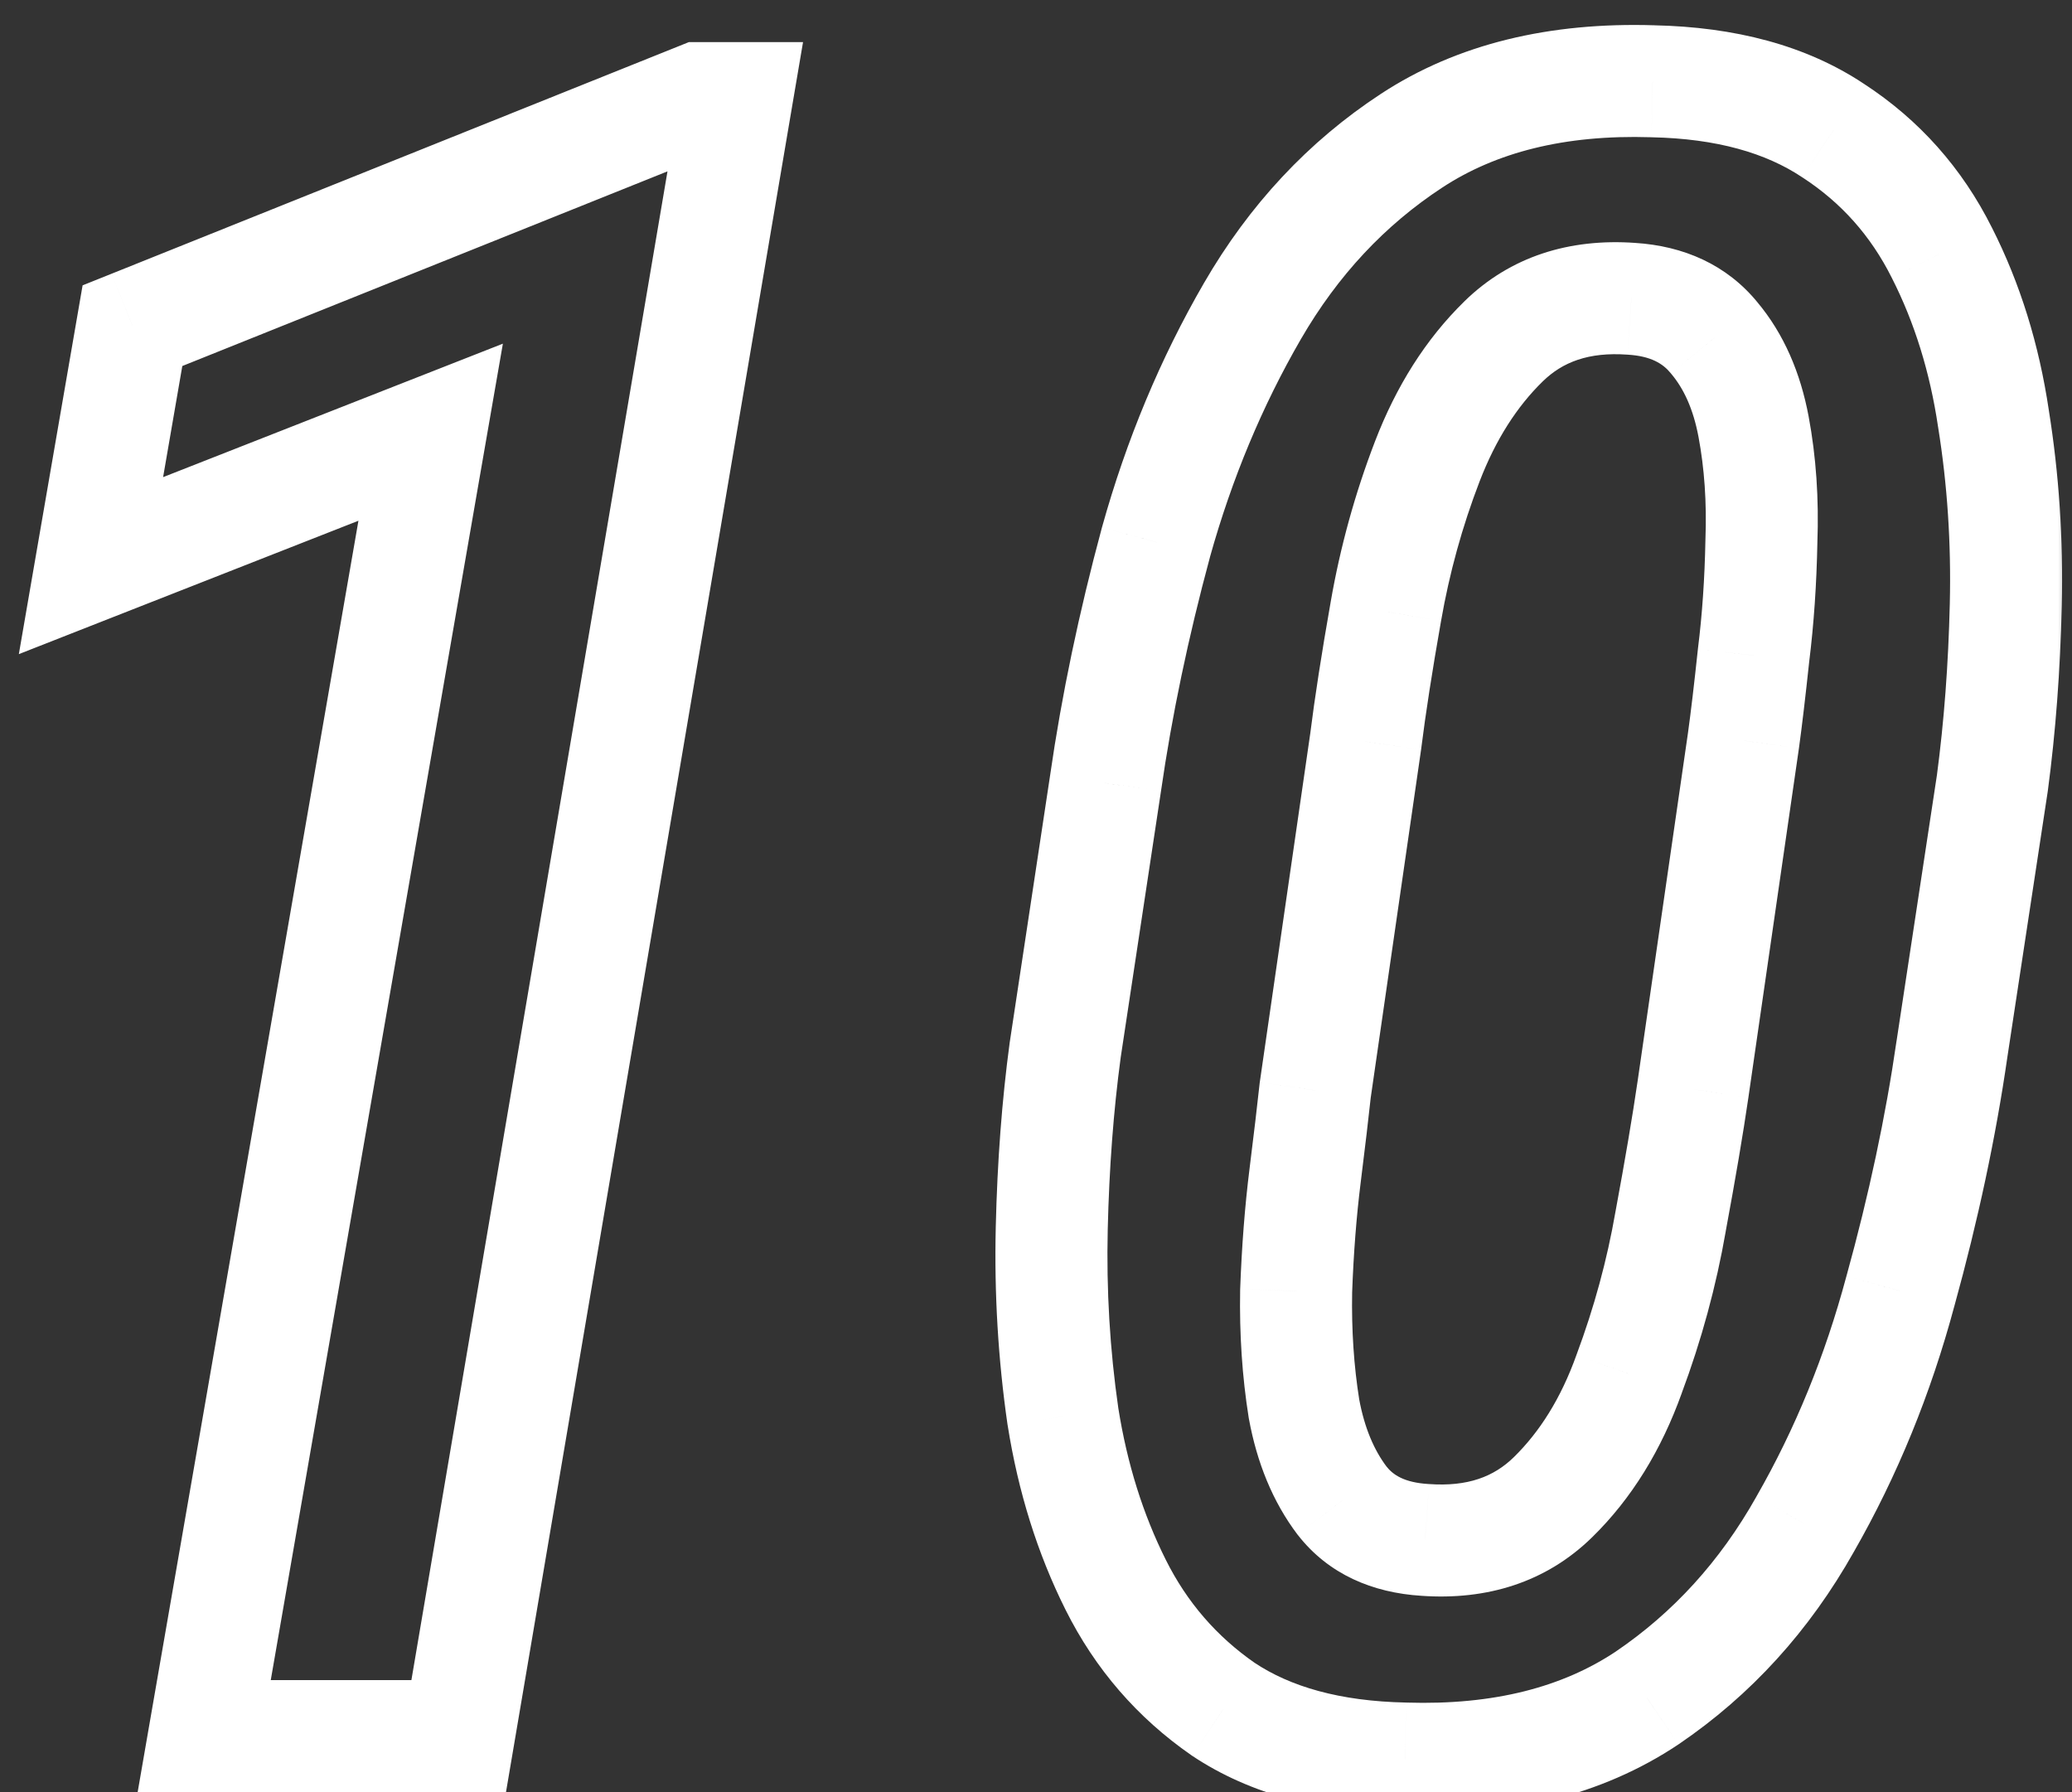 <svg width="74" height="64" viewBox="0 0 74 64" fill="none" xmlns="http://www.w3.org/2000/svg">
    <rect x="0" y="0" width="74" height="64" fill="#333333" stroke="none"/>
    <mask id="path-1-outside-1_275_113" maskUnits="userSpaceOnUse" x="0" y="0" width="74" height="65" fill="black">
    <rect fill="white" width="74" height="65"/>
    <path d="M26.311 3.503L16.382 62H7.293L15.381 15.435L3.249 20.199L4.73 11.631L24.99 3.503H26.311ZM71.155 27.967L69.714 37.456C69.314 40.232 68.7 43.115 67.872 46.105C67.071 49.094 65.937 51.87 64.469 54.433C63.027 56.995 61.145 59.064 58.823 60.639C56.501 62.187 53.618 62.908 50.175 62.801C47.532 62.747 45.37 62.16 43.688 61.039C42.033 59.891 40.752 58.41 39.845 56.595C38.937 54.78 38.31 52.778 37.963 50.589C37.643 48.373 37.509 46.131 37.562 43.862C37.616 41.593 37.776 39.471 38.043 37.496L39.484 27.967C39.885 25.191 40.485 22.321 41.286 19.358C42.114 16.395 43.261 13.646 44.73 11.11C46.198 8.575 48.093 6.546 50.415 5.024C52.737 3.503 55.607 2.796 59.023 2.902C61.639 2.956 63.788 3.543 65.47 4.664C67.151 5.758 68.446 7.213 69.353 9.028C70.261 10.817 70.875 12.792 71.195 14.954C71.542 17.116 71.689 19.332 71.636 21.601C71.582 23.843 71.422 25.965 71.155 27.967ZM60.465 38.898L62.267 26.445C62.373 25.671 62.493 24.657 62.627 23.402C62.787 22.121 62.88 20.76 62.907 19.318C62.961 17.877 62.867 16.516 62.627 15.234C62.387 13.953 61.92 12.899 61.226 12.071C60.532 11.217 59.544 10.75 58.263 10.67C56.394 10.537 54.873 11.044 53.698 12.191C52.55 13.312 51.643 14.741 50.976 16.476C50.308 18.211 49.815 19.999 49.494 21.841C49.174 23.656 48.934 25.204 48.773 26.485L46.972 38.938C46.892 39.685 46.772 40.699 46.611 41.98C46.451 43.262 46.344 44.636 46.291 46.105C46.264 47.573 46.358 48.974 46.571 50.309C46.812 51.617 47.265 52.711 47.933 53.592C48.6 54.446 49.588 54.913 50.895 54.993C52.764 55.127 54.285 54.62 55.46 53.472C56.634 52.324 57.542 50.856 58.183 49.067C58.85 47.279 59.344 45.464 59.664 43.622C60.011 41.754 60.278 40.179 60.465 38.898Z"/>
    </mask>
    <path d="M26.311 3.503L28.283 3.838L28.68 1.503H26.311V3.503ZM16.382 62V64H18.071L18.354 62.335L16.382 62ZM7.293 62L5.322 61.658L4.916 64H7.293V62ZM15.381 15.435L17.351 15.777L17.96 12.273L14.65 13.573L15.381 15.435ZM3.249 20.199L1.278 19.858L0.673 23.36L3.98 22.061L3.249 20.199ZM4.73 11.631L3.986 9.775L2.95 10.19L2.76 11.29L4.73 11.631ZM24.99 3.503V1.503H24.604L24.246 1.647L24.99 3.503ZM24.34 3.168L14.41 61.665L18.354 62.335L28.283 3.838L24.34 3.168ZM16.382 60H7.293V64H16.382V60ZM9.263 62.342L17.351 15.777L13.41 15.092L5.322 61.658L9.263 62.342ZM14.65 13.573L2.518 18.338L3.98 22.061L16.112 17.296L14.65 13.573ZM5.22 20.54L6.701 11.972L2.76 11.29L1.278 19.858L5.22 20.54ZM5.475 13.487L25.735 5.359L24.246 1.647L3.986 9.775L5.475 13.487ZM24.99 5.503H26.311V1.503H24.99V5.503ZM71.155 27.967L73.133 28.267L73.135 28.249L73.138 28.231L71.155 27.967ZM69.714 37.456L67.737 37.156L67.735 37.163L67.734 37.17L69.714 37.456ZM67.872 46.105L65.945 45.571L65.942 45.579L65.94 45.587L67.872 46.105ZM64.469 54.433L62.733 53.438L62.73 53.445L62.726 53.452L64.469 54.433ZM58.823 60.639L59.933 62.303L59.939 62.298L59.946 62.294L58.823 60.639ZM50.175 62.801L50.237 60.802L50.226 60.801L50.215 60.801L50.175 62.801ZM43.688 61.039L42.549 62.682L42.564 62.693L42.579 62.703L43.688 61.039ZM37.963 50.589L35.983 50.875L35.985 50.889L35.988 50.902L37.963 50.589ZM38.043 37.496L36.066 37.197L36.063 37.213L36.061 37.228L38.043 37.496ZM39.484 27.967L41.462 28.266L41.464 28.252L39.484 27.967ZM41.286 19.358L39.36 18.82L39.358 18.828L39.355 18.837L41.286 19.358ZM44.73 11.11L42.999 10.108L44.73 11.11ZM59.023 2.902L58.961 4.901L58.972 4.902L58.983 4.902L59.023 2.902ZM65.47 4.664L64.36 6.328L64.37 6.334L64.379 6.34L65.47 4.664ZM69.353 9.028L67.565 9.923L67.57 9.933L69.353 9.028ZM71.195 14.954L69.217 15.247L69.219 15.259L69.221 15.271L71.195 14.954ZM71.636 21.601L73.635 21.648L73.635 21.648L71.636 21.601ZM60.465 38.898L62.444 39.186L62.444 39.184L60.465 38.898ZM62.267 26.445L64.246 26.732L64.248 26.719L62.267 26.445ZM62.627 23.402L60.642 23.154L60.64 23.172L60.638 23.191L62.627 23.402ZM62.907 19.318L60.909 19.244L60.908 19.263L60.908 19.281L62.907 19.318ZM61.226 12.071L59.673 13.332L59.683 13.345L59.693 13.357L61.226 12.071ZM58.263 10.67L58.12 12.665L58.129 12.665L58.138 12.666L58.263 10.67ZM53.698 12.191L55.096 13.622L55.096 13.622L53.698 12.191ZM49.494 21.841L51.464 22.188L51.465 22.183L49.494 21.841ZM48.773 26.485L50.753 26.772L50.756 26.753L50.758 26.733L48.773 26.485ZM46.972 38.938L44.992 38.651L44.987 38.688L44.983 38.724L46.972 38.938ZM46.291 46.105L44.292 46.032L44.292 46.05L44.291 46.068L46.291 46.105ZM46.571 50.309L44.596 50.625L44.6 50.647L44.604 50.67L46.571 50.309ZM47.933 53.592L46.338 54.8L46.347 54.811L46.357 54.823L47.933 53.592ZM50.895 54.993L51.038 52.998L51.028 52.998L51.018 52.997L50.895 54.993ZM55.46 53.472L54.062 52.041L55.46 53.472ZM58.183 49.067L56.309 48.368L56.304 48.38L56.3 48.393L58.183 49.067ZM59.664 43.622L57.698 43.257L57.696 43.268L57.694 43.279L59.664 43.622ZM69.178 27.666L67.737 37.156L71.691 37.756L73.133 28.267L69.178 27.666ZM67.734 37.17C67.347 39.855 66.752 42.654 65.945 45.571L69.8 46.638C70.647 43.575 71.28 40.609 71.693 37.742L67.734 37.17ZM65.94 45.587C65.182 48.418 64.112 51.033 62.733 53.438L66.204 55.427C67.762 52.708 68.961 49.77 69.804 46.622L65.94 45.587ZM62.726 53.452C61.429 55.758 59.754 57.591 57.701 58.983L59.946 62.294C62.537 60.537 64.626 58.232 66.212 55.413L62.726 53.452ZM57.714 58.975C55.812 60.243 53.363 60.899 50.237 60.802L50.113 64.8C53.873 64.916 57.19 64.131 59.933 62.303L57.714 58.975ZM50.215 60.801C47.839 60.753 46.078 60.229 44.798 59.375L42.579 62.703C44.662 64.092 47.226 64.742 50.134 64.8L50.215 60.801ZM44.828 59.396C43.451 58.441 42.392 57.218 41.634 55.7L38.056 57.489C39.112 59.602 40.616 61.342 42.549 62.682L44.828 59.396ZM41.634 55.7C40.826 54.084 40.256 52.281 39.938 50.276L35.988 50.902C36.364 53.275 37.049 55.475 38.056 57.489L41.634 55.7ZM39.942 50.303C39.638 48.199 39.511 46.068 39.562 43.909L35.563 43.815C35.507 46.194 35.647 48.548 35.983 50.875L39.942 50.303ZM39.562 43.909C39.614 41.704 39.769 39.657 40.025 37.764L36.061 37.228C35.783 39.286 35.618 41.482 35.563 43.815L39.562 43.909ZM40.02 37.795L41.462 28.266L37.507 27.668L36.066 37.197L40.02 37.795ZM41.464 28.252C41.852 25.563 42.435 22.773 43.217 19.88L39.355 18.837C38.536 21.87 37.918 24.819 37.505 27.681L41.464 28.252ZM43.212 19.896C43.997 17.088 45.081 14.495 46.46 12.112L42.999 10.108C41.442 12.797 40.23 15.703 39.36 18.82L43.212 19.896ZM46.46 12.112C47.781 9.831 49.464 8.038 51.511 6.697L49.319 3.351C46.721 5.053 44.614 7.318 42.999 10.108L46.46 12.112ZM51.511 6.697C53.417 5.448 55.859 4.804 58.961 4.901L59.086 0.903C55.355 0.787 52.057 1.557 49.319 3.351L51.511 6.697ZM58.983 4.902C61.328 4.95 63.077 5.472 64.36 6.328L66.579 3C64.5 1.614 61.95 0.962 59.064 0.903L58.983 4.902ZM64.379 6.34C65.759 7.238 66.814 8.422 67.565 9.923L71.142 8.134C70.078 6.005 68.544 4.278 66.561 2.988L64.379 6.34ZM67.57 9.933C68.372 11.513 68.925 13.279 69.217 15.247L73.174 14.661C72.825 12.305 72.15 10.12 71.137 8.123L67.57 9.933ZM69.221 15.271C69.548 17.308 69.687 19.402 69.636 21.553L73.635 21.648C73.691 19.261 73.537 16.924 73.17 14.637L69.221 15.271ZM69.636 21.553C69.585 23.73 69.429 25.78 69.173 27.703L73.138 28.231C73.415 26.15 73.58 23.955 73.635 21.648L69.636 21.553ZM62.444 39.184L64.246 26.732L60.287 26.159L58.486 38.611L62.444 39.184ZM64.248 26.719C64.359 25.916 64.481 24.878 64.616 23.614L60.638 23.191C60.506 24.436 60.388 25.427 60.285 26.172L64.248 26.719ZM64.612 23.65C64.781 22.292 64.879 20.859 64.907 19.355L60.908 19.281C60.882 20.66 60.793 21.951 60.642 23.154L64.612 23.65ZM64.906 19.392C64.964 17.818 64.863 16.307 64.593 14.866L60.661 15.603C60.871 16.724 60.957 17.936 60.909 19.244L64.906 19.392ZM64.593 14.866C64.302 13.317 63.714 11.926 62.758 10.786L59.693 13.357C60.125 13.871 60.471 14.59 60.661 15.603L64.593 14.866ZM62.778 10.81C61.672 9.449 60.125 8.782 58.388 8.674L58.138 12.666C58.963 12.718 59.391 12.985 59.673 13.332L62.778 10.81ZM58.405 8.675C56.055 8.507 53.944 9.155 52.3 10.761L55.096 13.622C55.802 12.932 56.733 12.566 58.12 12.665L58.405 8.675ZM52.301 10.761C50.917 12.112 49.863 13.796 49.109 15.758L52.842 17.194C53.423 15.685 54.184 14.513 55.096 13.622L52.301 10.761ZM49.109 15.758C48.395 17.615 47.866 19.529 47.524 21.498L51.465 22.183C51.763 20.469 52.222 18.806 52.842 17.194L49.109 15.758ZM47.525 21.493C47.201 23.329 46.955 24.912 46.789 26.237L50.758 26.733C50.913 25.496 51.147 23.983 51.464 22.188L47.525 21.493ZM46.794 26.199L44.992 38.651L48.951 39.224L50.753 26.772L46.794 26.199ZM44.983 38.724C44.905 39.455 44.786 40.456 44.627 41.732L48.596 42.228C48.757 40.943 48.878 39.915 48.96 39.151L44.983 38.724ZM44.627 41.732C44.458 43.079 44.348 44.513 44.292 46.032L48.29 46.177C48.341 44.76 48.444 43.444 48.596 42.228L44.627 41.732ZM44.291 46.068C44.263 47.644 44.363 49.164 44.596 50.625L48.546 49.993C48.353 48.784 48.266 47.501 48.291 46.141L44.291 46.068ZM44.604 50.67C44.889 52.223 45.448 53.624 46.338 54.8L49.527 52.384C49.083 51.798 48.733 51.01 48.538 49.947L44.604 50.67ZM46.357 54.823C47.45 56.222 49.024 56.882 50.773 56.989L51.018 52.997C50.151 52.944 49.75 52.67 49.509 52.361L46.357 54.823ZM50.753 56.988C53.103 57.156 55.215 56.508 56.858 54.902L54.062 52.041C53.356 52.731 52.425 53.097 51.038 52.998L50.753 56.988ZM56.858 54.902C58.281 53.511 59.339 51.771 60.066 49.742L56.3 48.393C55.745 49.941 54.988 51.136 54.062 52.041L56.858 54.902ZM60.056 49.767C60.766 47.865 61.293 45.931 61.635 43.965L57.694 43.279C57.395 44.997 56.934 46.693 56.309 48.368L60.056 49.767ZM61.63 43.987C61.98 42.104 62.252 40.502 62.444 39.186L58.486 38.609C58.304 39.856 58.042 41.403 57.698 43.257L61.63 43.987Z" fill="white" mask="url(#path-1-outside-1_275_113)"/>
</svg>